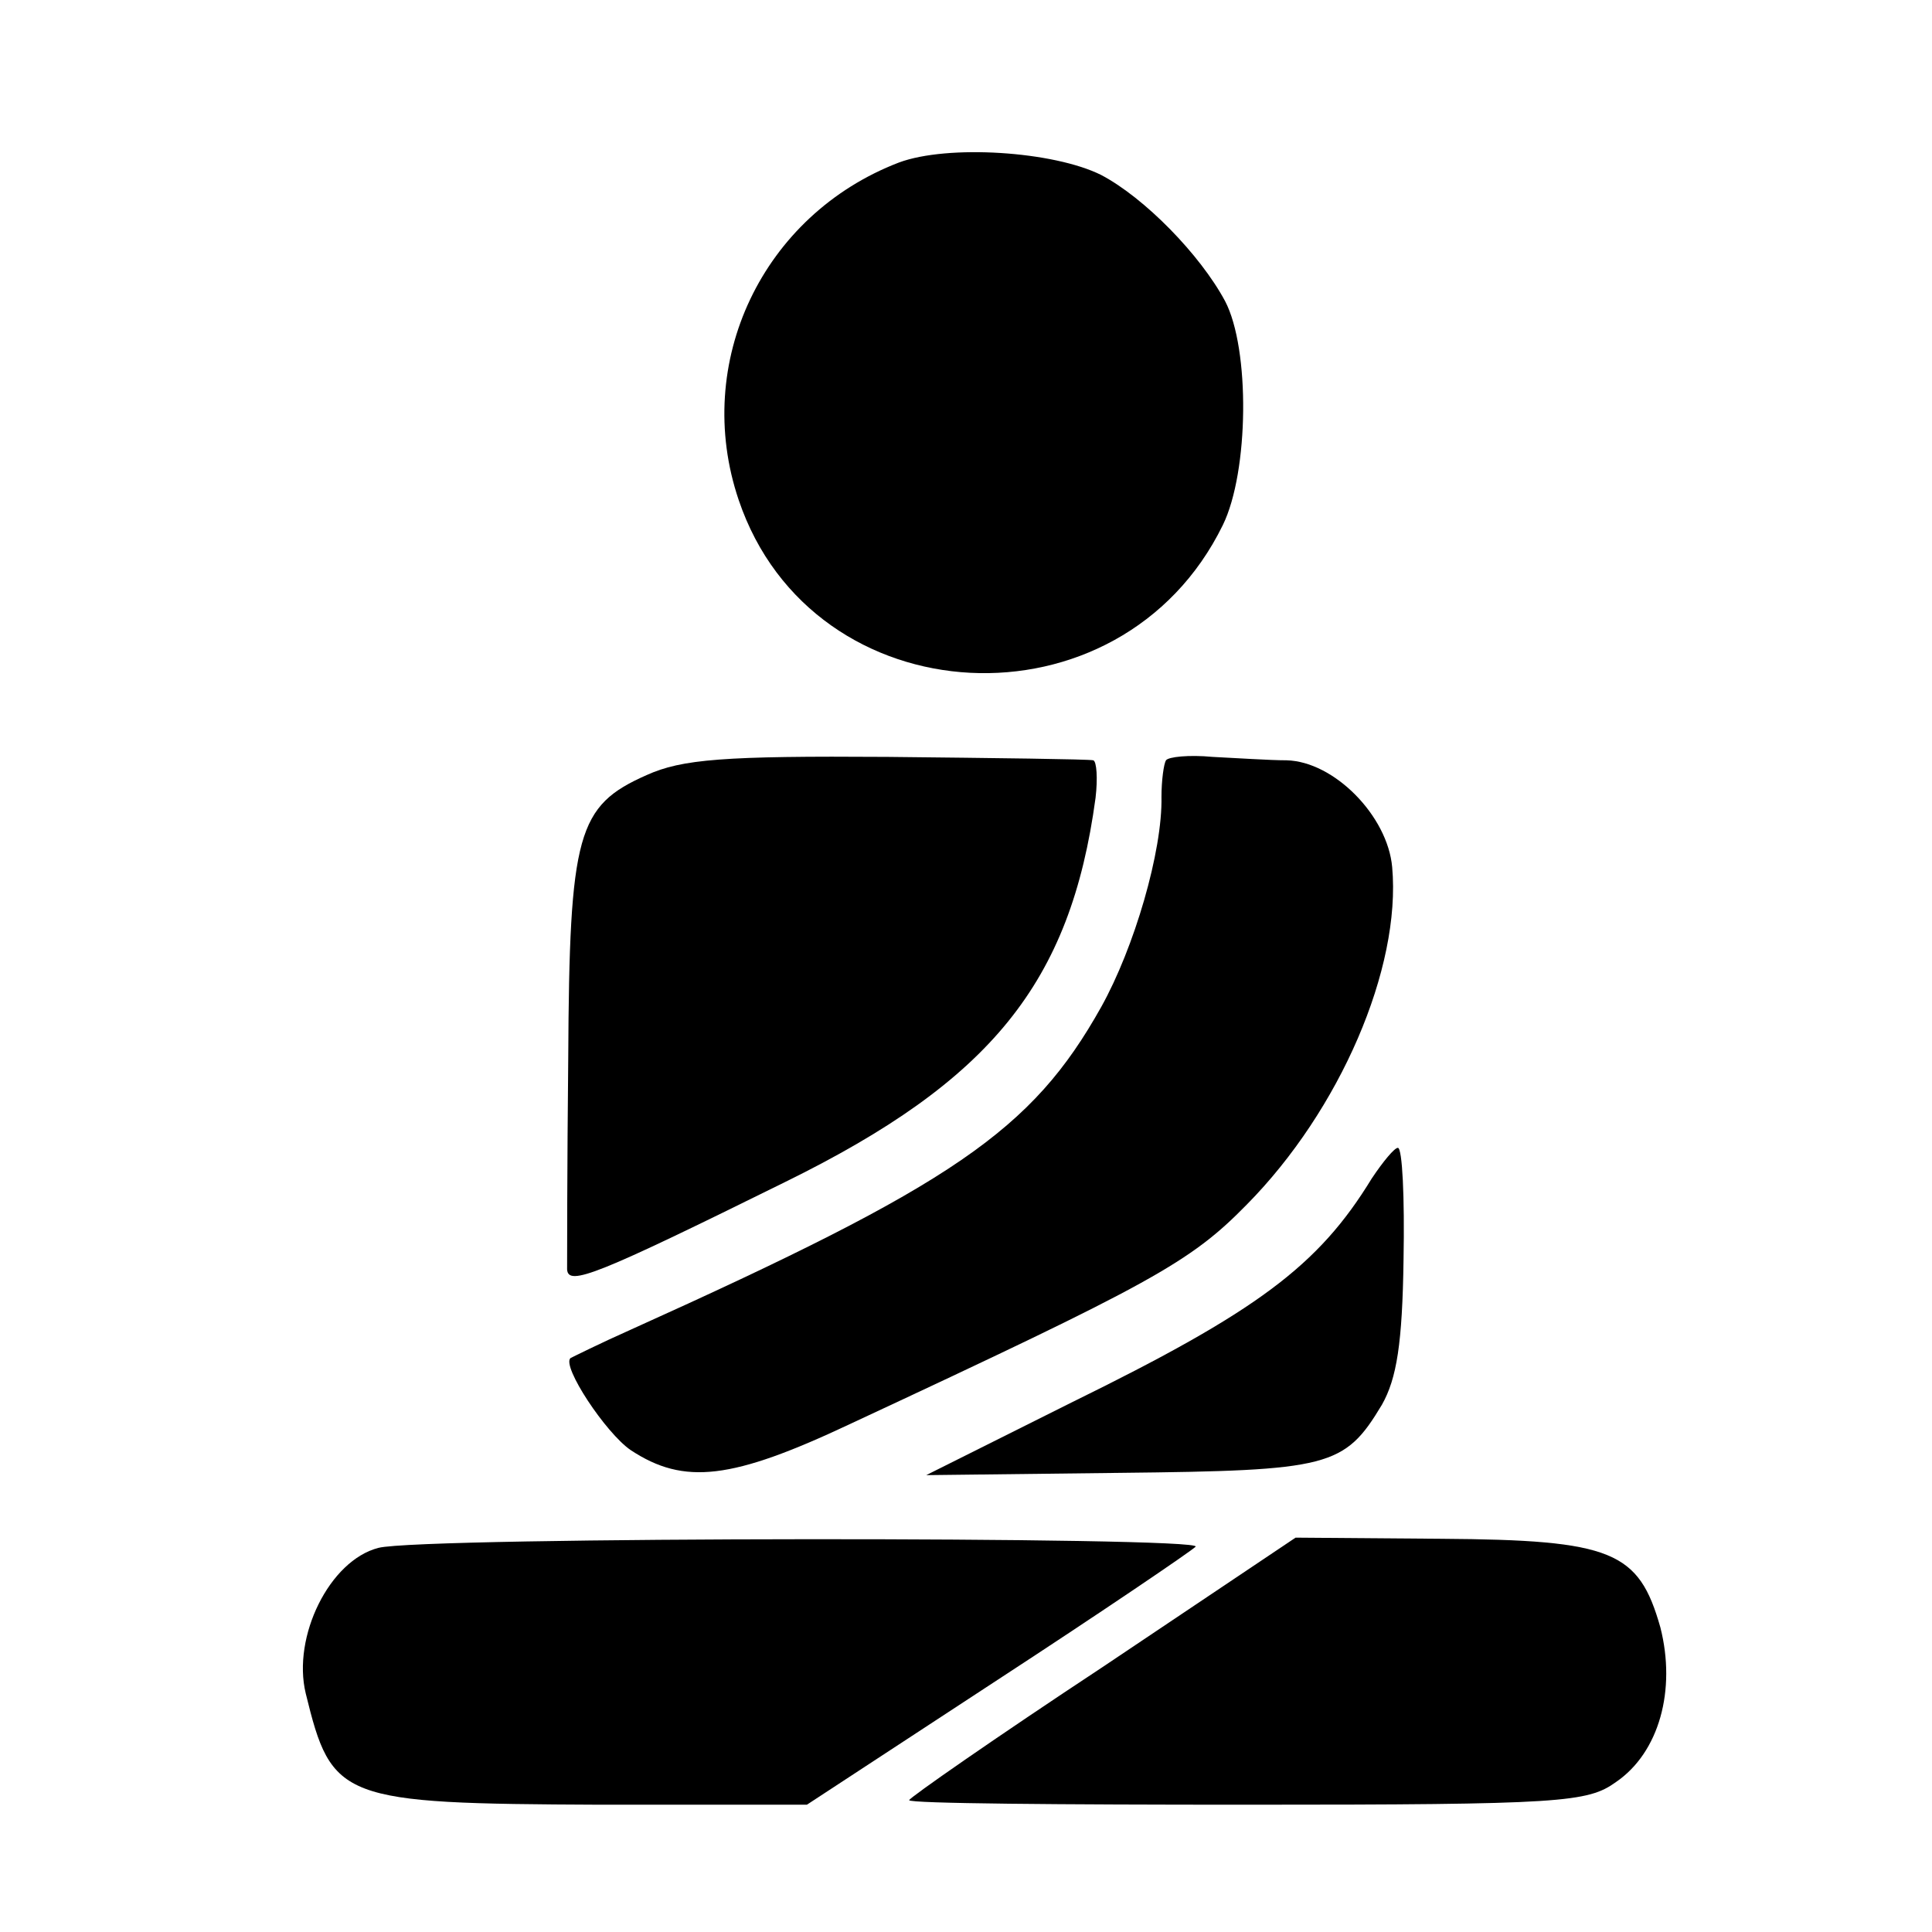 <?xml version="1.0" standalone="no"?>
<!DOCTYPE svg PUBLIC "-//W3C//DTD SVG 20010904//EN"
 "http://www.w3.org/TR/2001/REC-SVG-20010904/DTD/svg10.dtd">
<svg version="1.0" xmlns="http://www.w3.org/2000/svg"
 width="170pt" height="170pt" viewBox="0 0 170 170"
 preserveAspectRatio="xMidYMid meet">
<g transform="translate(0,170) scale(0.1,-0.1)"
fill="#000000" stroke="none">
<path d="M791 1557 c-120 -46 -182 -176 -141 -297 65 -192 336 -206 426 -22
23 47 24 155 2 197 -22 41 -71 91 -109 111 -42 21 -135 27 -178 11z"/>
<path d="M569 1018 c-61 -27 -68 -51 -69 -249 -1 -96 -1 -179 -1 -186 1 -15
26 -5 192 77 181 89 251 175 273 338 2 17 1 32 -2 33 -4 1 -85 2 -181 3 -144
1 -181 -2 -212 -16z"/>
<path d="M1026 1031 c-2 -3 -4 -18 -4 -32 1 -48 -24 -133 -53 -185 -61 -109
-130 -156 -414 -284 -27 -12 -51 -24 -53 -25 -8 -7 31 -66 53 -81 47 -31 89
-26 193 23 266 124 299 142 349 193 82 83 136 208 128 297 -4 45 -51 93 -93
94 -15 0 -44 2 -65 3 -21 2 -39 0 -41 -3z"/>
<path d="M1207 663 c-47 -77 -101 -117 -264 -197 l-128 -64 170 2 c185 2 198
5 231 60 13 23 18 54 19 128 1 54 -1 98 -5 98 -3 0 -13 -12 -23 -27z"/>
<path d="M333 338 c-43 -11 -76 -78 -64 -128 23 -94 30 -97 259 -98 l182 0
168 110 c92 60 170 113 174 117 11 9 -681 9 -719 -1z"/>
<path d="M970 233 c-94 -62 -170 -115 -170 -117 0 -3 134 -4 298 -4 277 0 299
2 324 20 38 26 53 81 39 136 -19 67 -42 77 -193 78 l-128 1 -170 -114z"/>
</g>
</svg>
